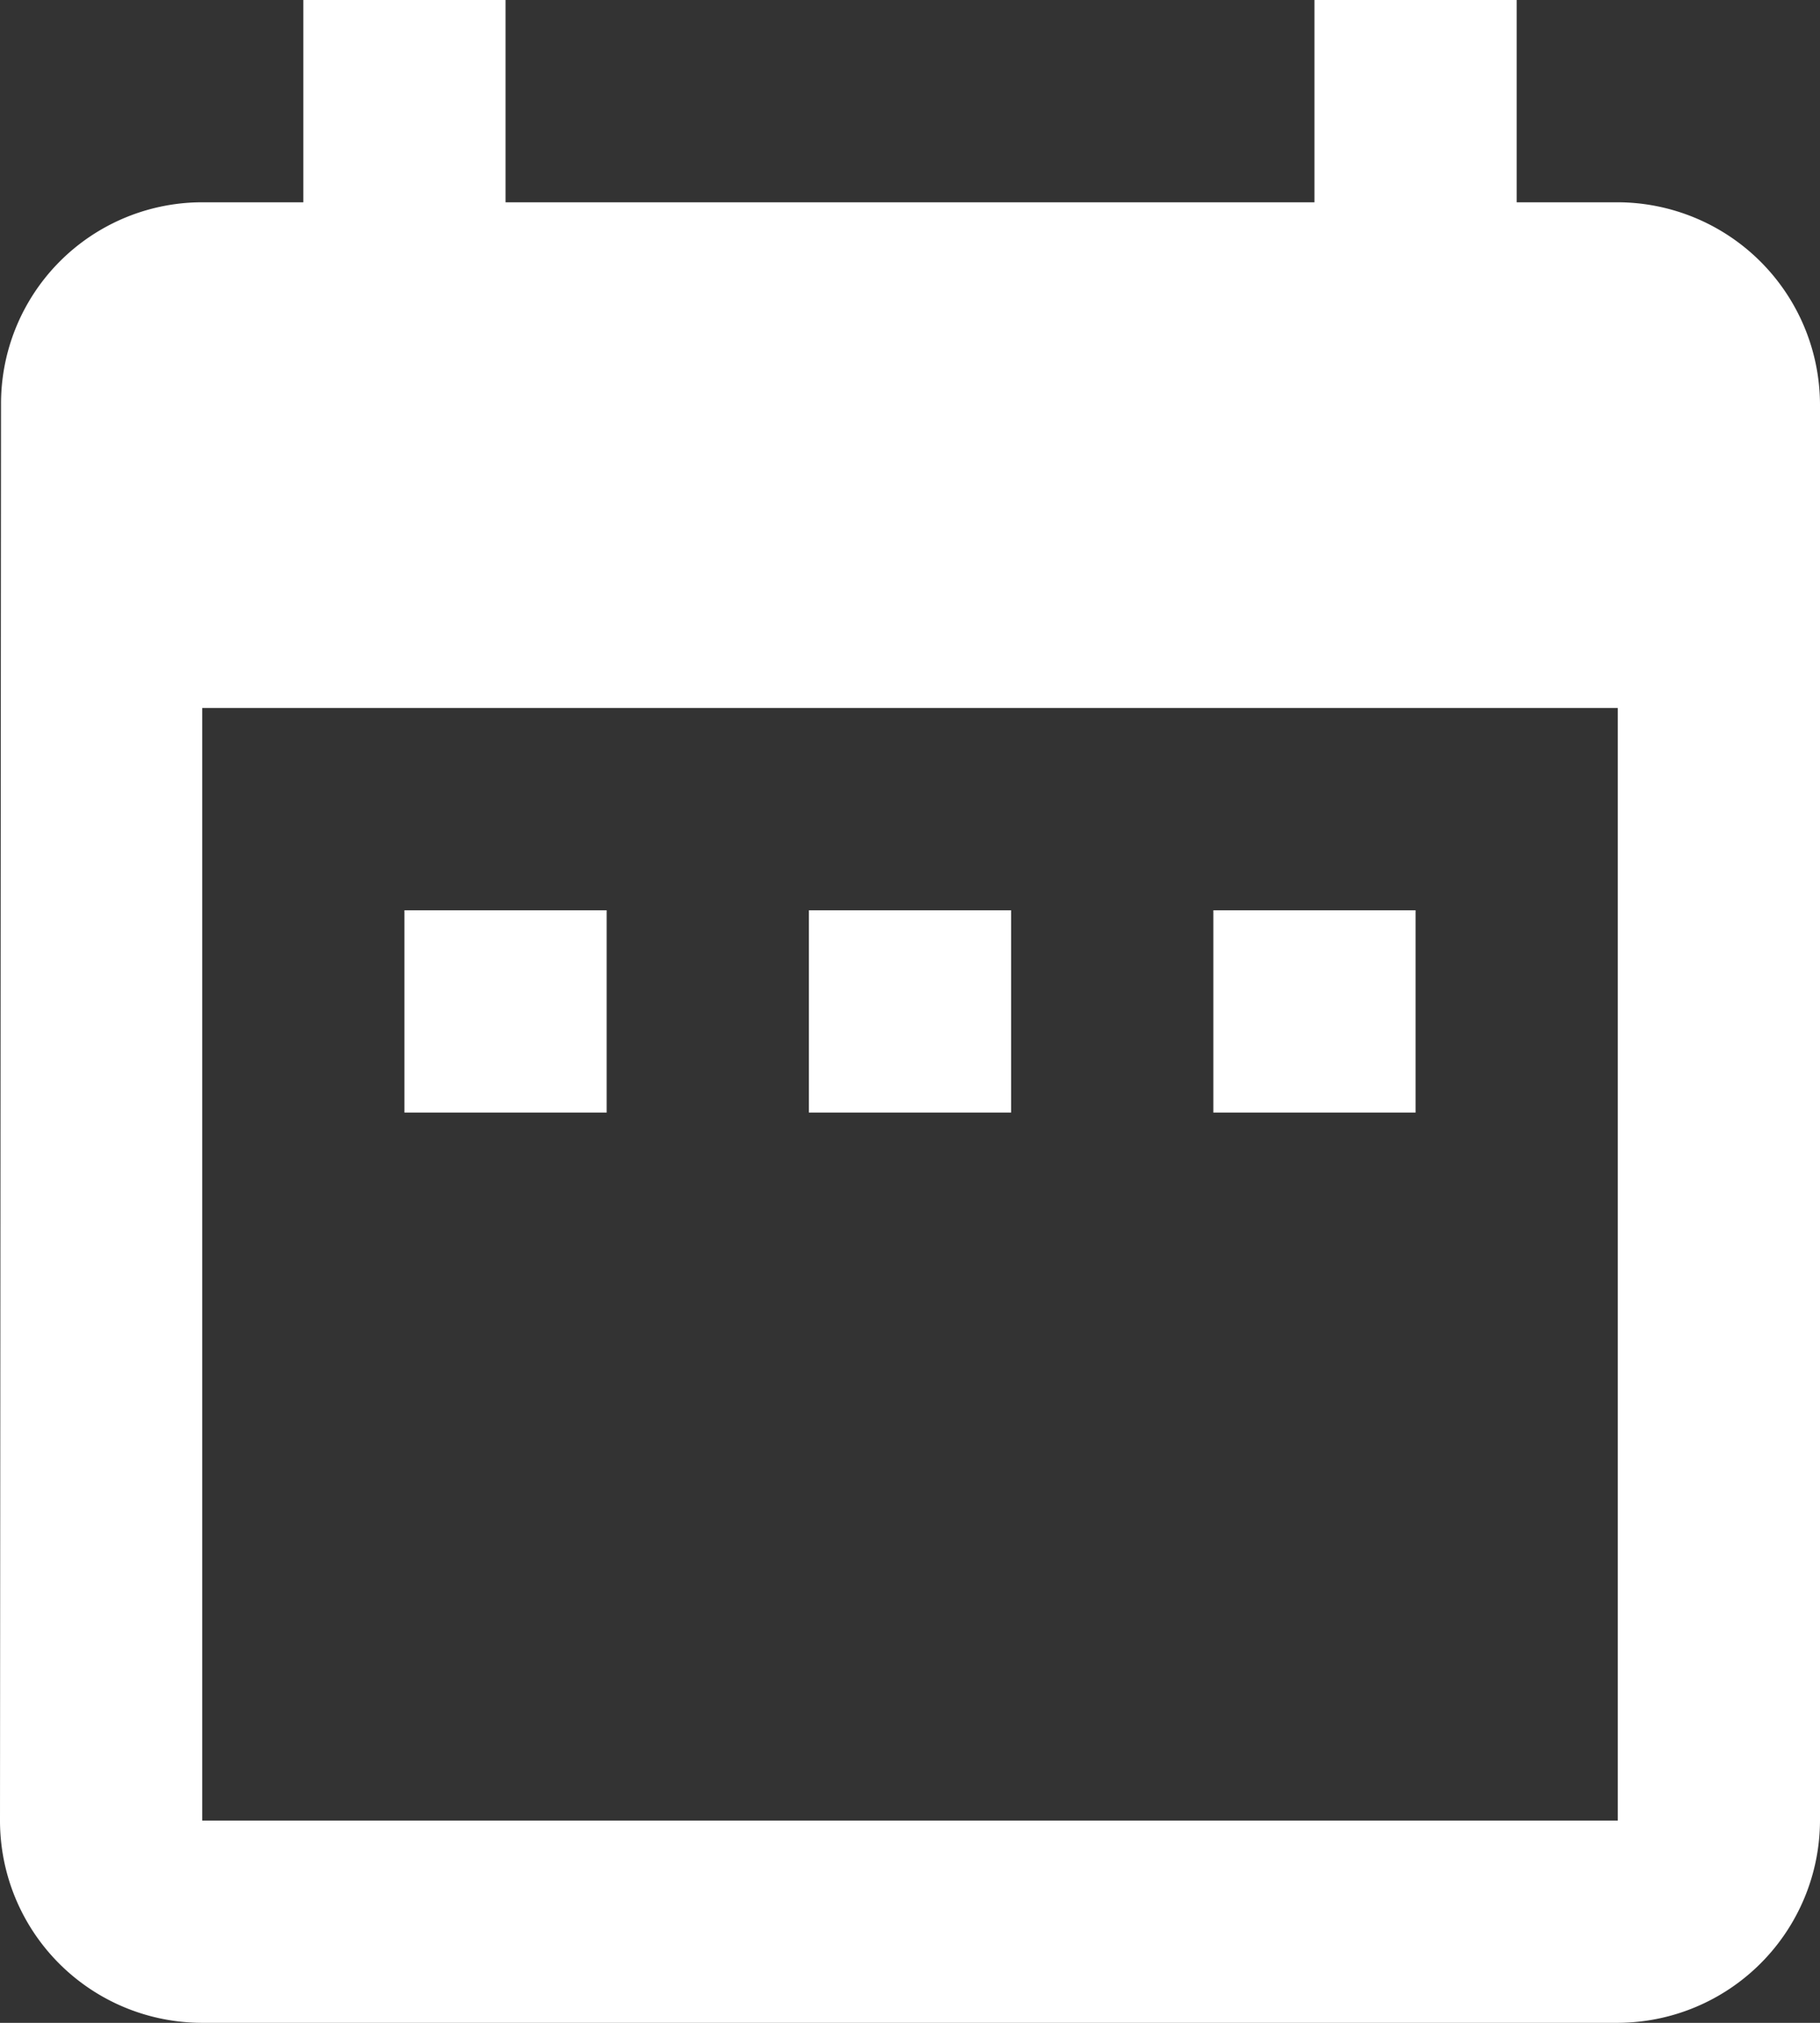 <svg xmlns="http://www.w3.org/2000/svg" width="33.75" height="37.5" viewBox="0 0 33.75 37.5">
  <rect x="0" y="0" width="33.75" height="37.5" fill="#333333" stroke="none"/>
  <path id="Icon_material-date-range" data-name="Icon material-date-range" d="M15.75,19.875H12v3.75h3.75Zm7.5,0H19.5v3.75h3.75Zm7.5,0H27v3.75h3.75ZM34.5,6.75H32.625V3h-3.75V6.75h-15V3h-3.75V6.75H8.25A3.733,3.733,0,0,0,4.519,10.5L4.5,36.75A3.749,3.749,0,0,0,8.25,40.5H34.5a3.761,3.761,0,0,0,3.75-3.75V10.5A3.761,3.761,0,0,0,34.5,6.75Zm0,30H8.25V16.125H34.5Z" transform="translate(-4.5 -3)" fill="#fff"/>
</svg>
